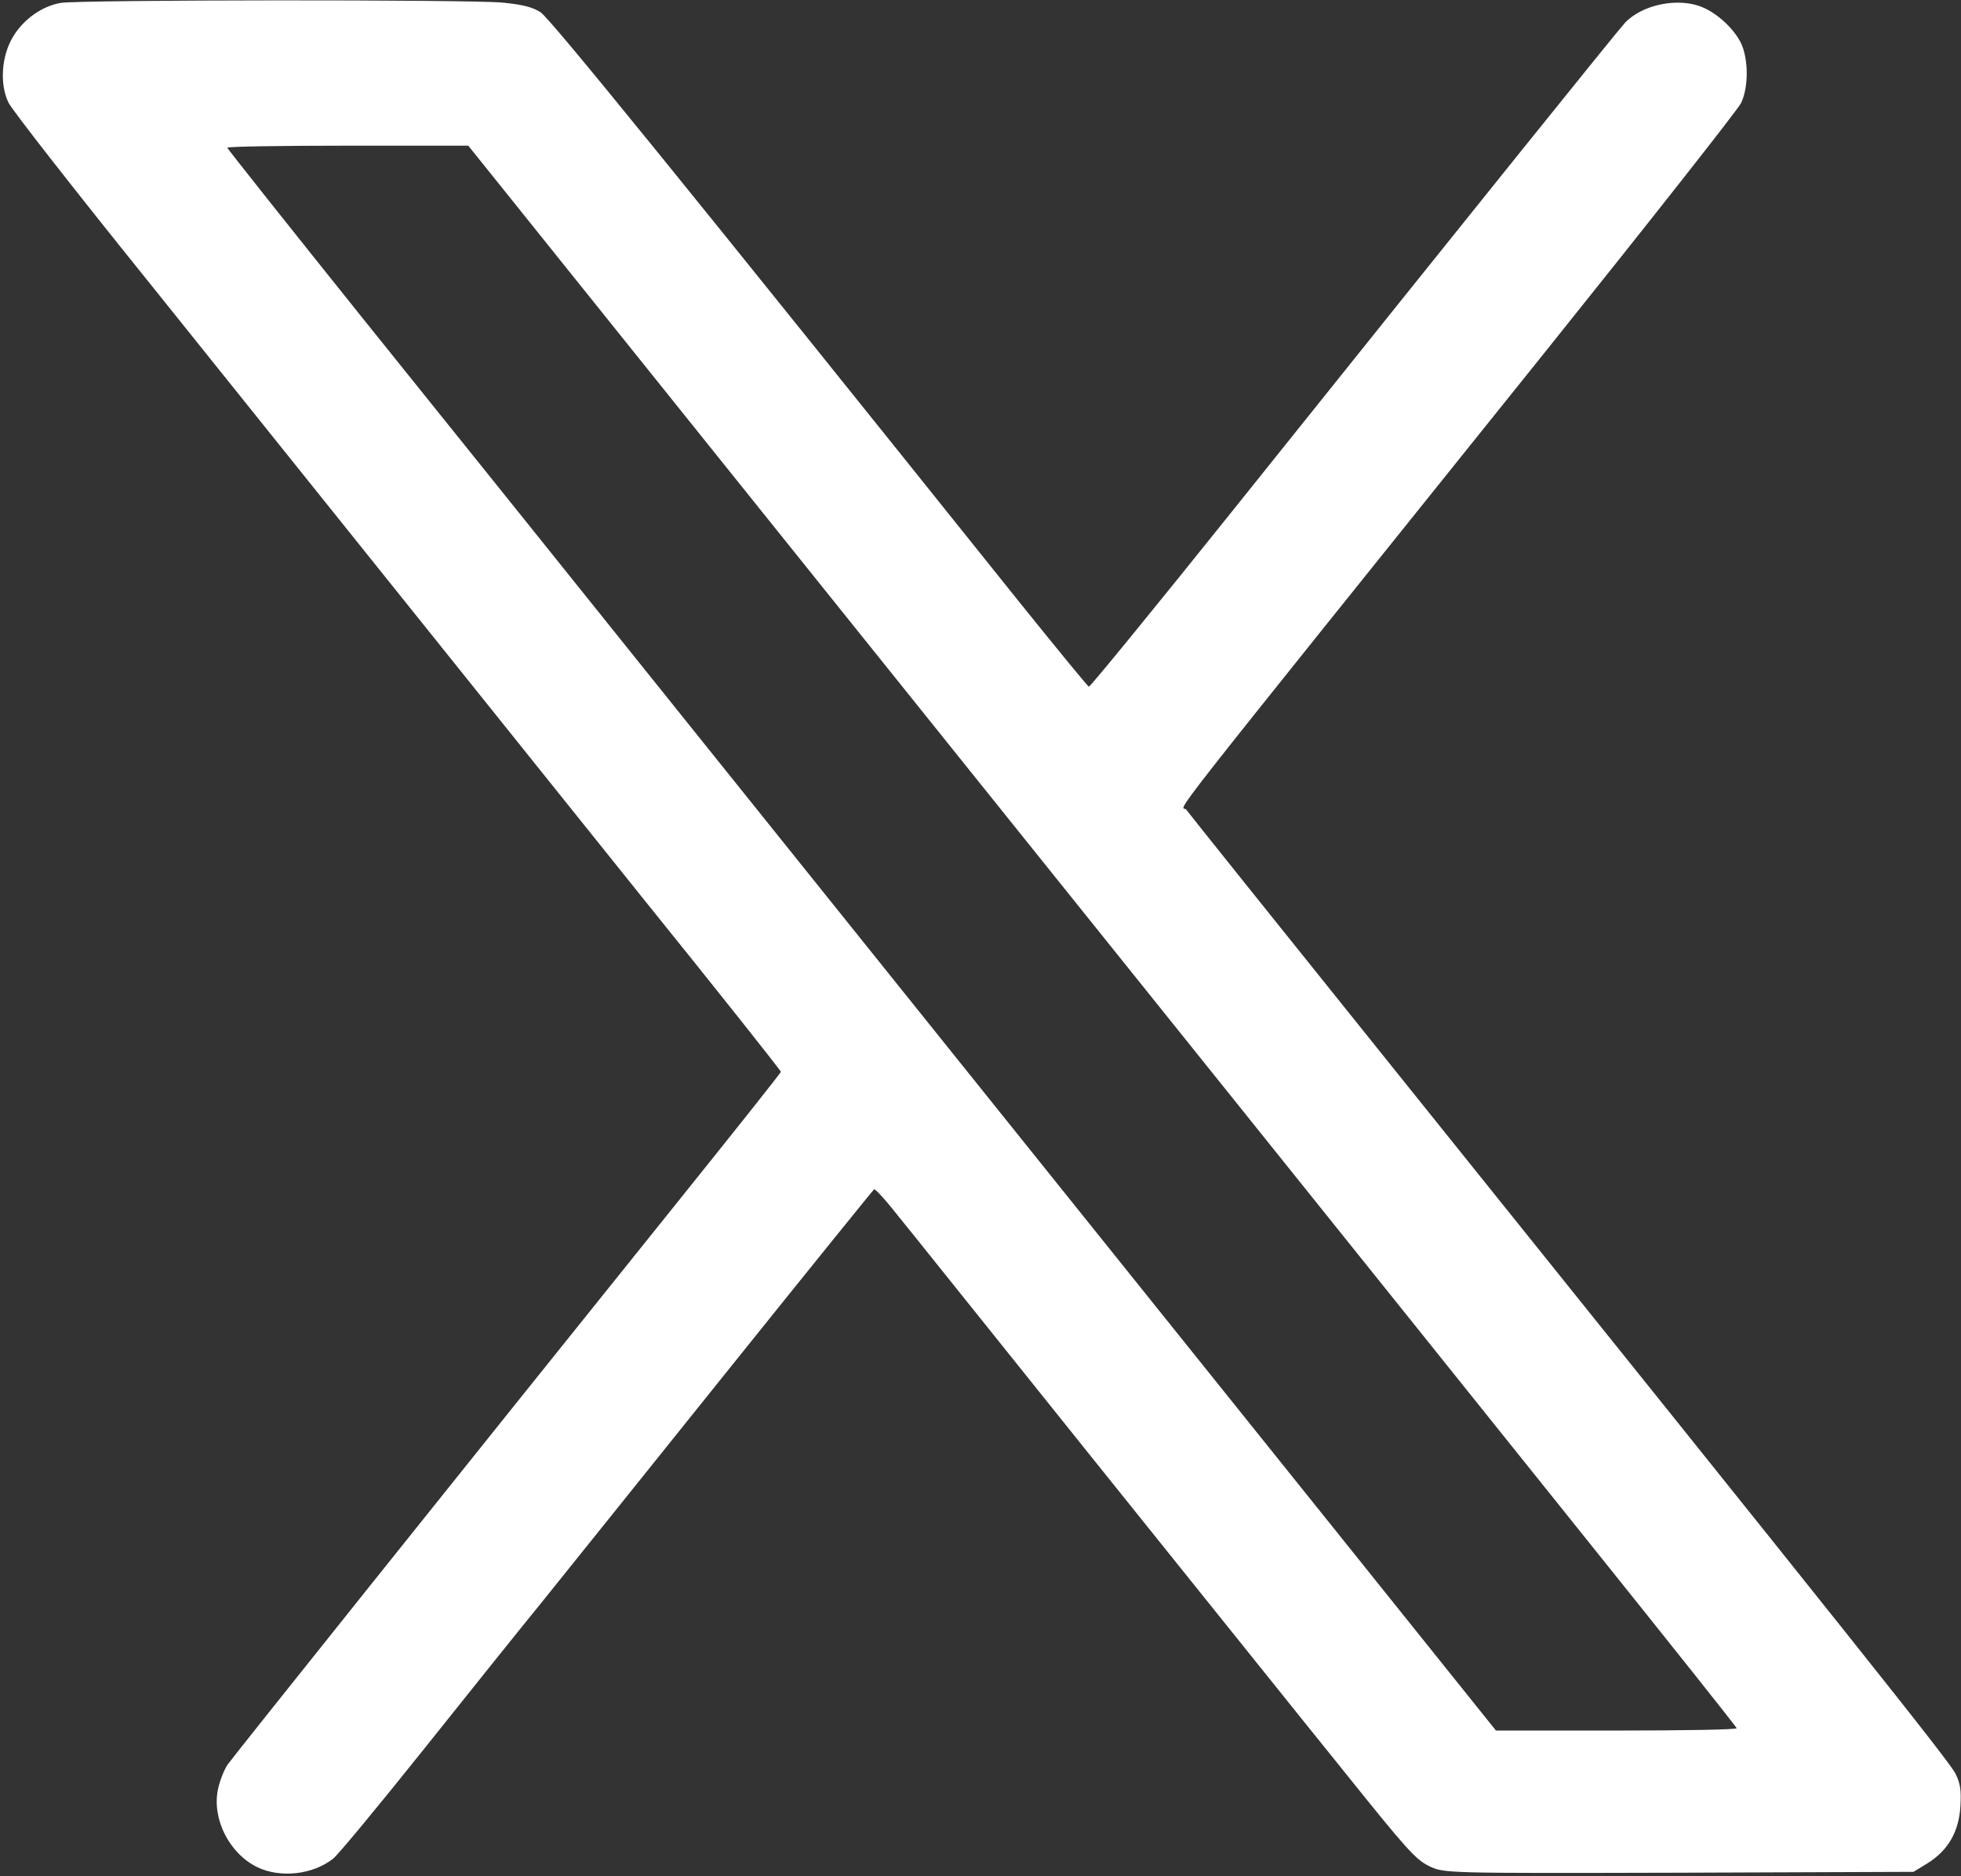 <svg width="673" height="644" viewBox="0 0 673 644" fill="none" xmlns="http://www.w3.org/2000/svg">
<rect x="0" y="0" width="673" height="644" fill="#333333" stroke="none"/>
<path d="M20.8 1C14.5 2.1 8.2 6.5 4.6 12.4C0.5 19 -0.2 28.8 2.9 35.2C4 37.6 25.9 65.6 51.6 97.5C77.2 129.4 114.9 176.4 135.4 202C155.9 227.6 194.1 275.2 220.3 307.9C246.6 340.5 268 367.5 268 367.9C268 368.2 251.5 389 231.4 414C154.4 509.9 80.3 602.6 78.1 605.7C76.9 607.5 75.4 611.3 74.8 614.2C72.7 624.4 78.7 636.2 88.3 640.9C96.2 644.7 107.3 643.5 114.3 638C115.9 636.8 129.8 620 145.3 600.6C160.7 581.3 178.8 558.7 185.5 550.5C192.2 542.2 220.5 506.9 248.5 472C276.5 437.1 299.7 408.4 300 408.2C300.4 408.1 303.3 411.2 306.5 415.2C309.8 419.2 340.5 457.6 374.9 500.5C409.4 543.4 448.2 591.9 461.4 608.2C482.8 634.9 485.8 638.2 490.4 640.5C495.6 643 495.6 643 576.1 642.8L656.7 642.5L661.6 639.5C668.6 635.1 672.3 628.7 672.8 619.9C673.1 614.5 672.8 612.2 671.1 608.8C669.2 604.8 638.1 565.8 474.6 362.2C438.2 316.9 407.9 279 407.1 277.9C405.6 275.8 392.8 292.1 530.2 120.9C566.2 76.001 596.5 37.501 597.5 35.401C600.2 29.901 600.1 19.8 597.3 14.4C594.7 9.5 589.3 4.6 584.3 2.5C576.1 -1 563.7 1.5 557.7 7.8C555.1 10.6 508.2 68.9 422.7 175.7C396.2 208.8 374.1 235.8 373.7 235.7C373.3 235.6 362.5 222.4 349.7 206.5C234.4 62.5 188.8 6.3 185.5 4.2C182.7 2.4 179.4 1.6 172.6 0.9C161.4 -0.2 27.3 -0.1 20.8 1ZM170.1 61.7C175.3 68.2 217.3 120.5 263.4 178C363.4 302.6 472 437.9 543.7 527.4C572.4 563.2 596 592.8 596 593.2C596 593.7 577.4 594 554.7 594H513.4L458 524.9C325.6 359.9 262.9 281.7 218.2 226C192 193.3 149.7 140.6 124.2 108.9C98.8 77.201 78 51 78 50.7C78 50.3 96.6 50 119.4 50H160.7L170.1 61.7Z" fill="white"/>
</svg>
